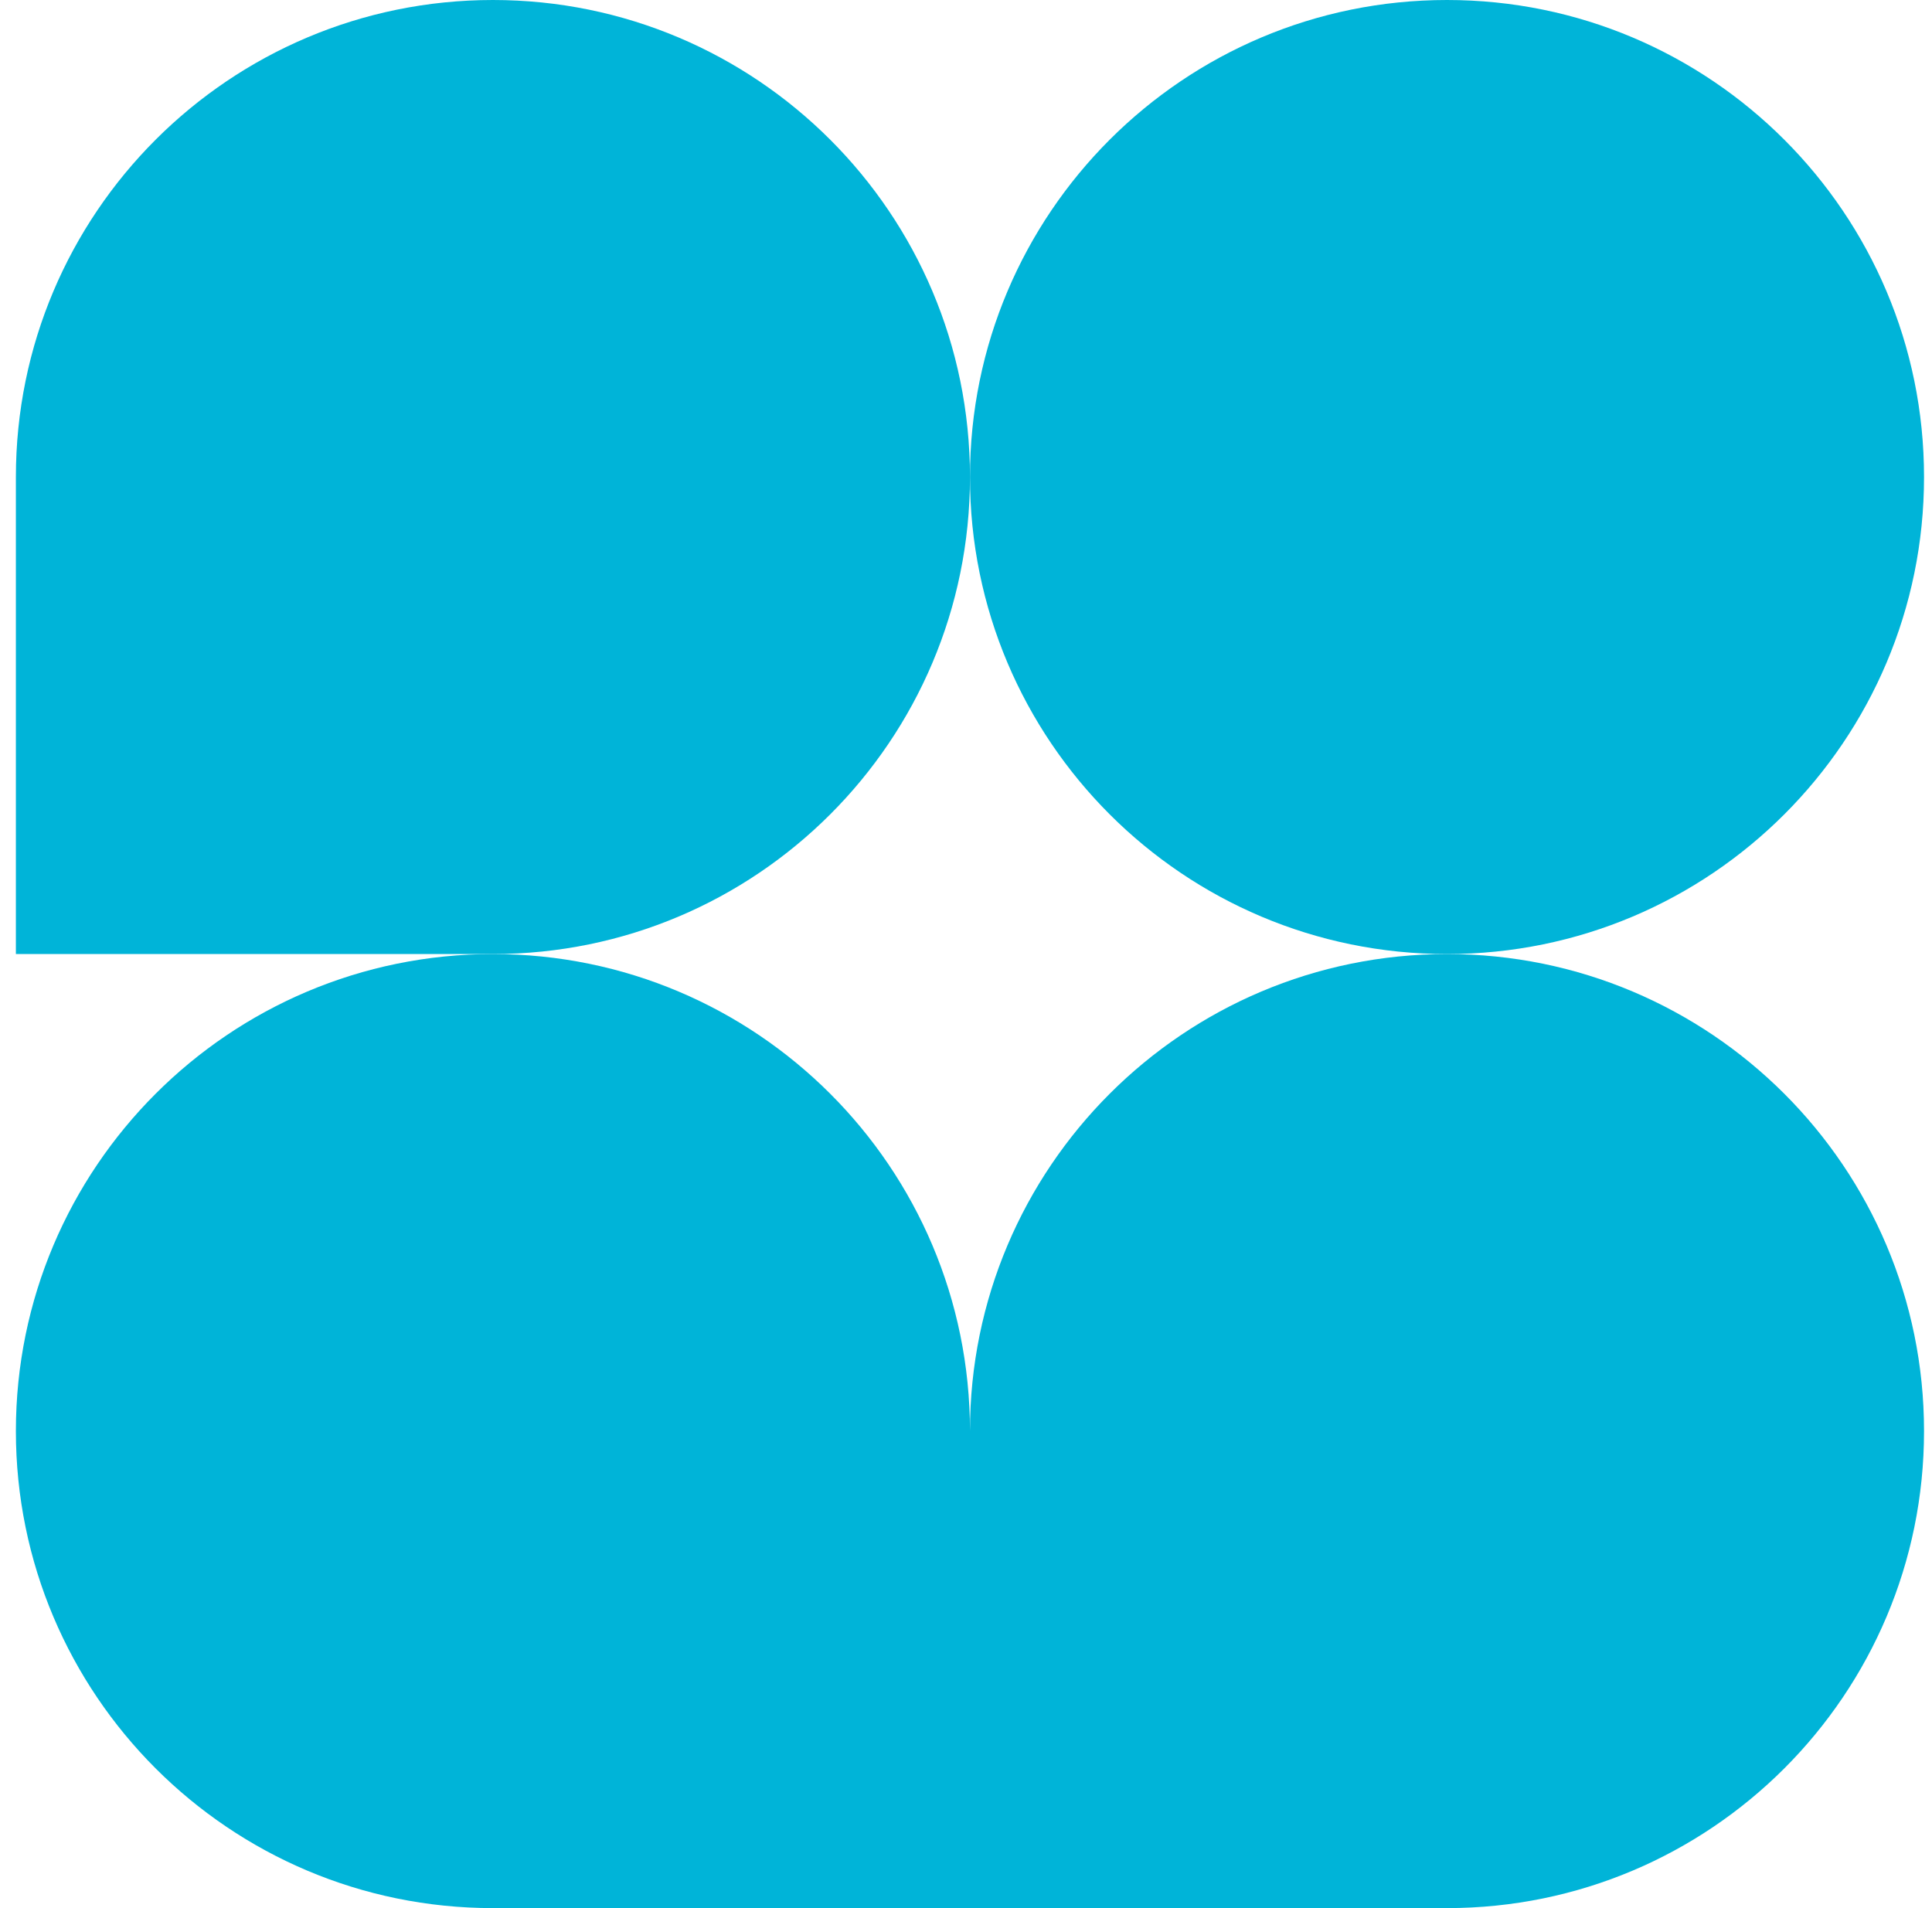 <svg width="81" height="80" viewBox="0 0 81 80" fill="none" xmlns="http://www.w3.org/2000/svg">
<path d="M40.666 20C40.666 31.046 31.712 40 20.666 40H0.666V20C0.666 8.954 9.62 0 20.666 0C31.712 0 40.666 8.954 40.666 20Z" fill="#00B4D8"/>
<path d="M60.666 40C49.62 40 40.666 31.046 40.666 20C40.666 8.954 49.62 0 60.666 0C71.712 0 80.666 8.954 80.666 20C80.666 31.046 71.712 40 60.666 40Z" fill="#00B4D8"/>
<path d="M60.666 40C71.712 40 80.666 48.954 80.666 60C80.666 71.046 71.712 80 60.666 80H20.666C9.62 80 0.666 71.046 0.666 60C0.666 48.954 9.62 40 20.666 40C31.712 40 40.666 48.954 40.666 60C40.666 48.954 49.62 40 60.666 40Z" fill="#00B4D8"/>
</svg>

